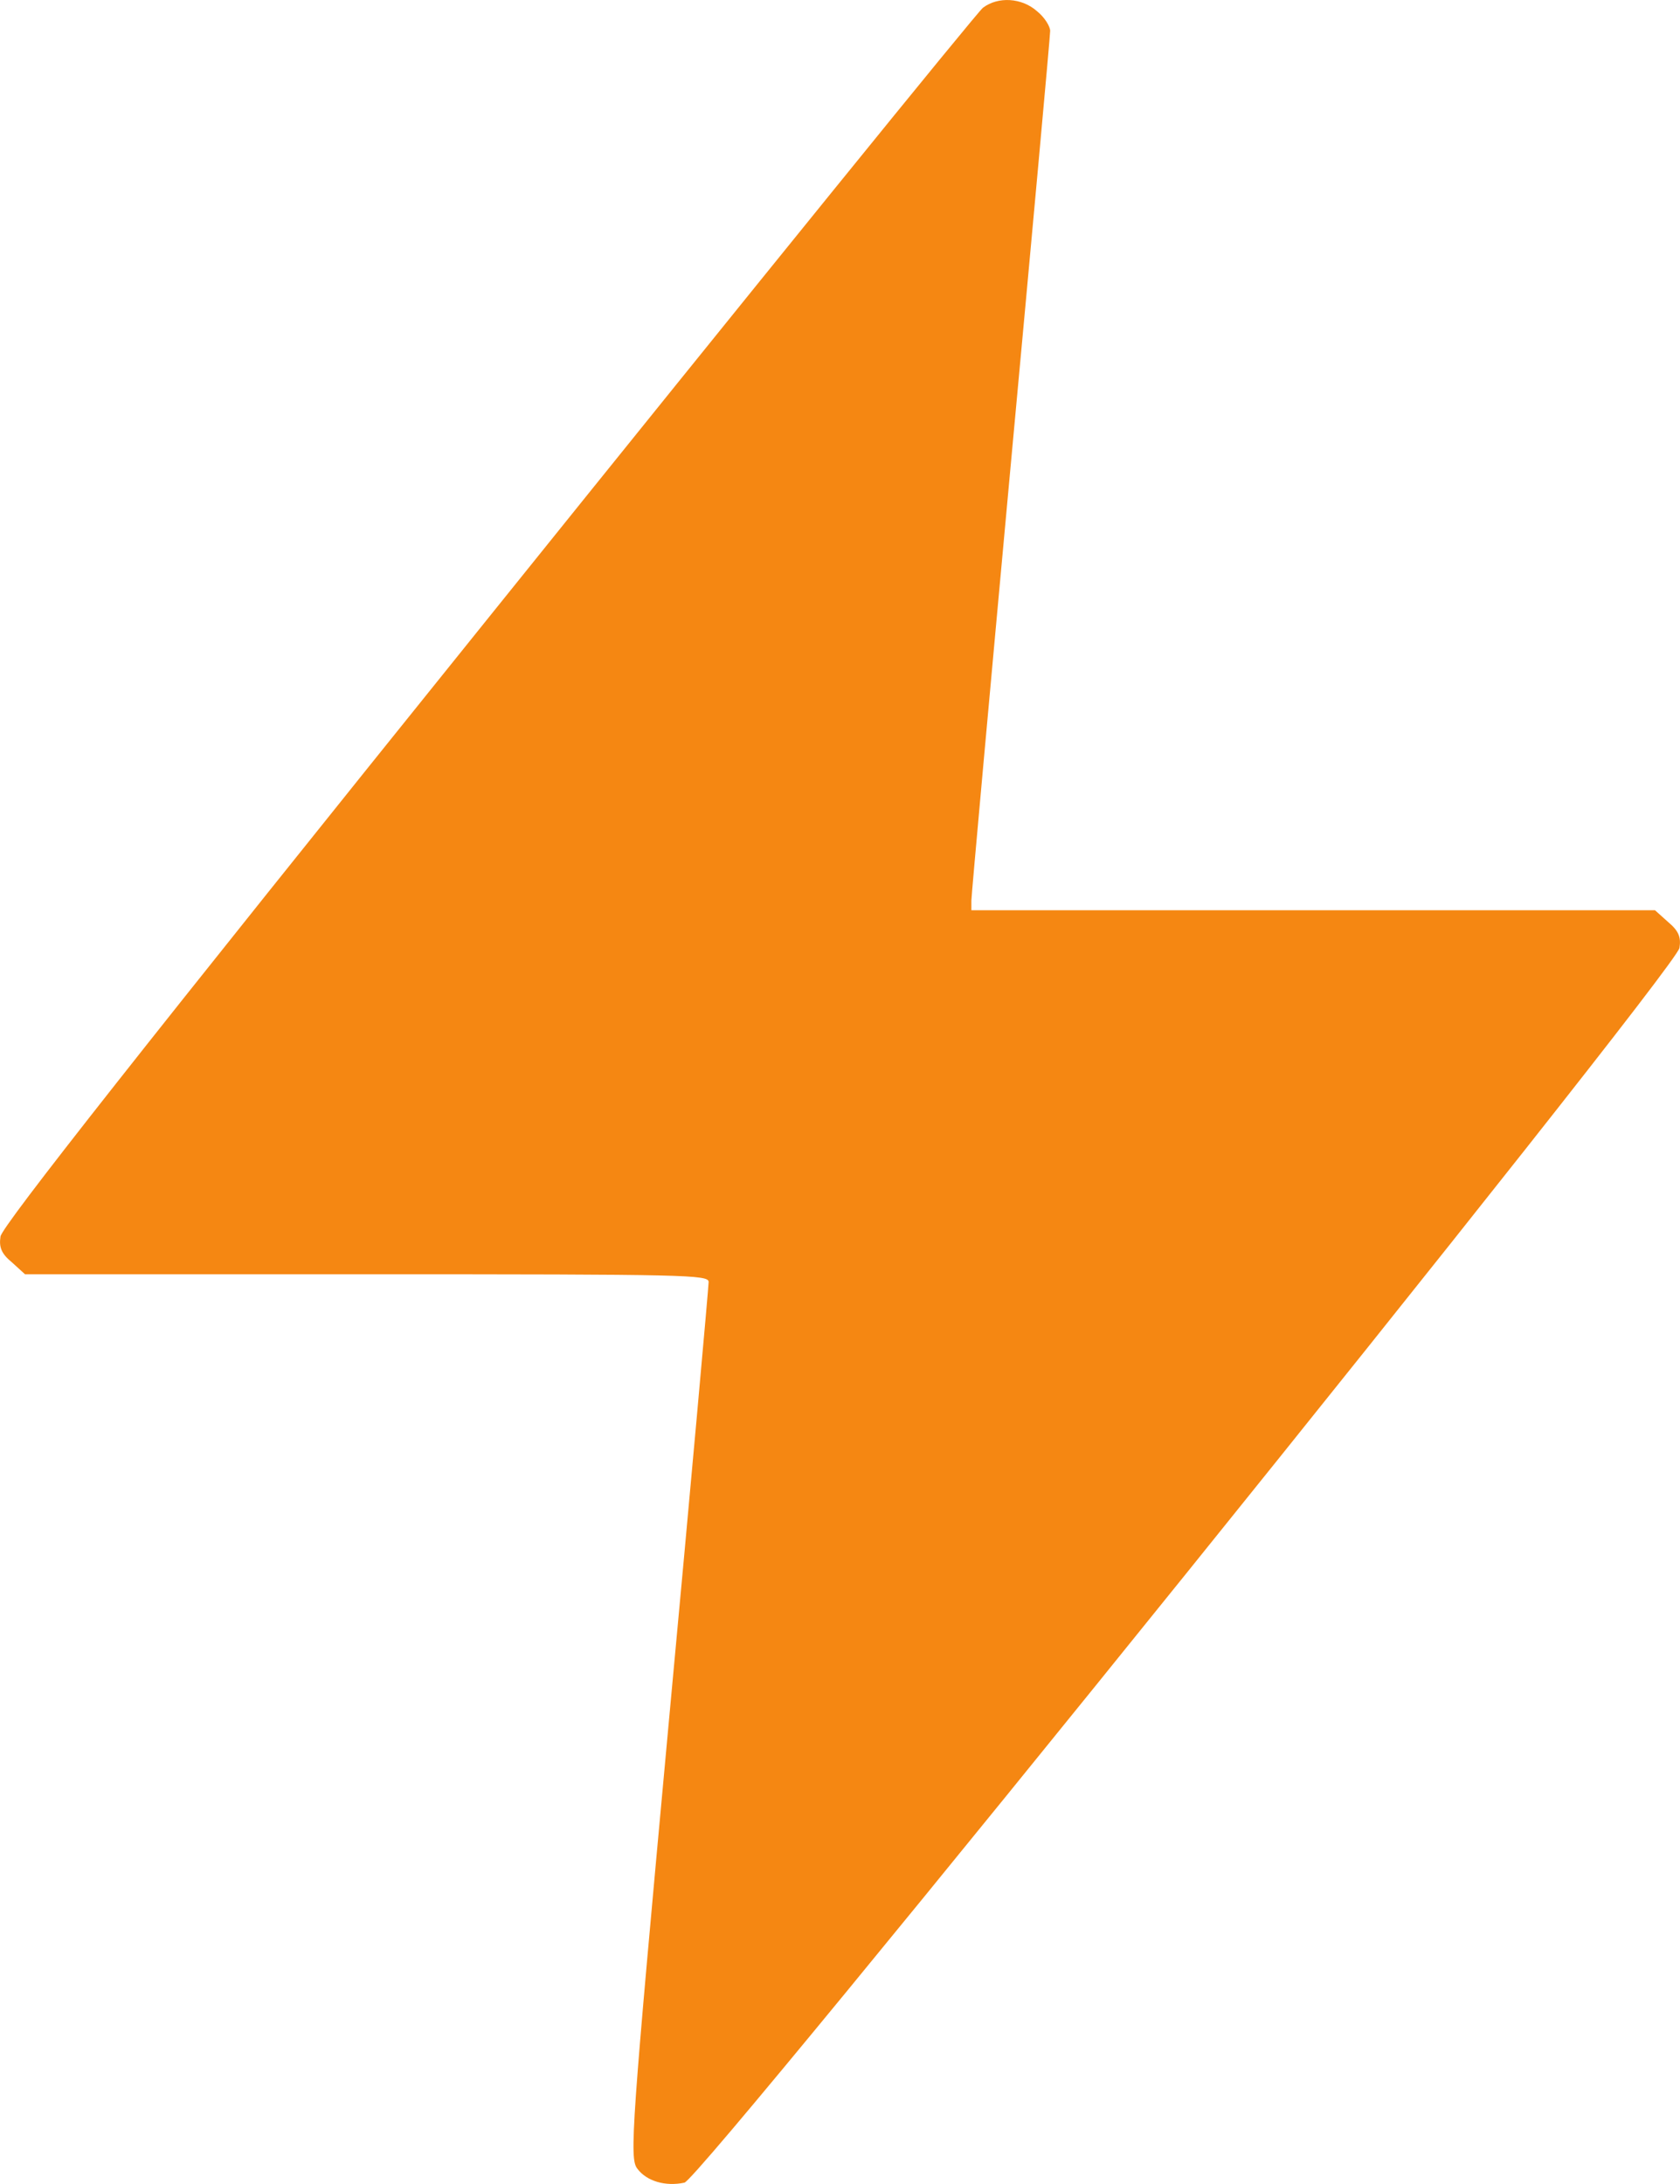 <?xml version="1.0" encoding="UTF-8"?> <svg xmlns="http://www.w3.org/2000/svg" width="10" height="13" viewBox="0 0 10 13" fill="none"><path d="M5.851 0.046C5.816 0.073 4.49 1.709 2.902 3.684C0.866 6.214 0.012 7.298 0.003 7.36C-0.007 7.425 0.009 7.463 0.071 7.514L0.149 7.585H2.185C4.099 7.585 4.218 7.588 4.218 7.631C4.218 7.658 4.112 8.842 3.98 10.261C3.758 12.67 3.746 12.846 3.793 12.908C3.849 12.984 3.962 13.016 4.074 12.992C4.178 12.97 9.979 5.772 9.997 5.642C10.007 5.577 9.991 5.54 9.929 5.488L9.851 5.418H7.815H5.782V5.361C5.782 5.331 5.888 4.163 6.016 2.771C6.145 1.376 6.251 0.214 6.251 0.184C6.251 0.157 6.217 0.102 6.173 0.067C6.082 -0.014 5.941 -0.022 5.851 0.046Z" fill="#F58712"></path></svg> 
